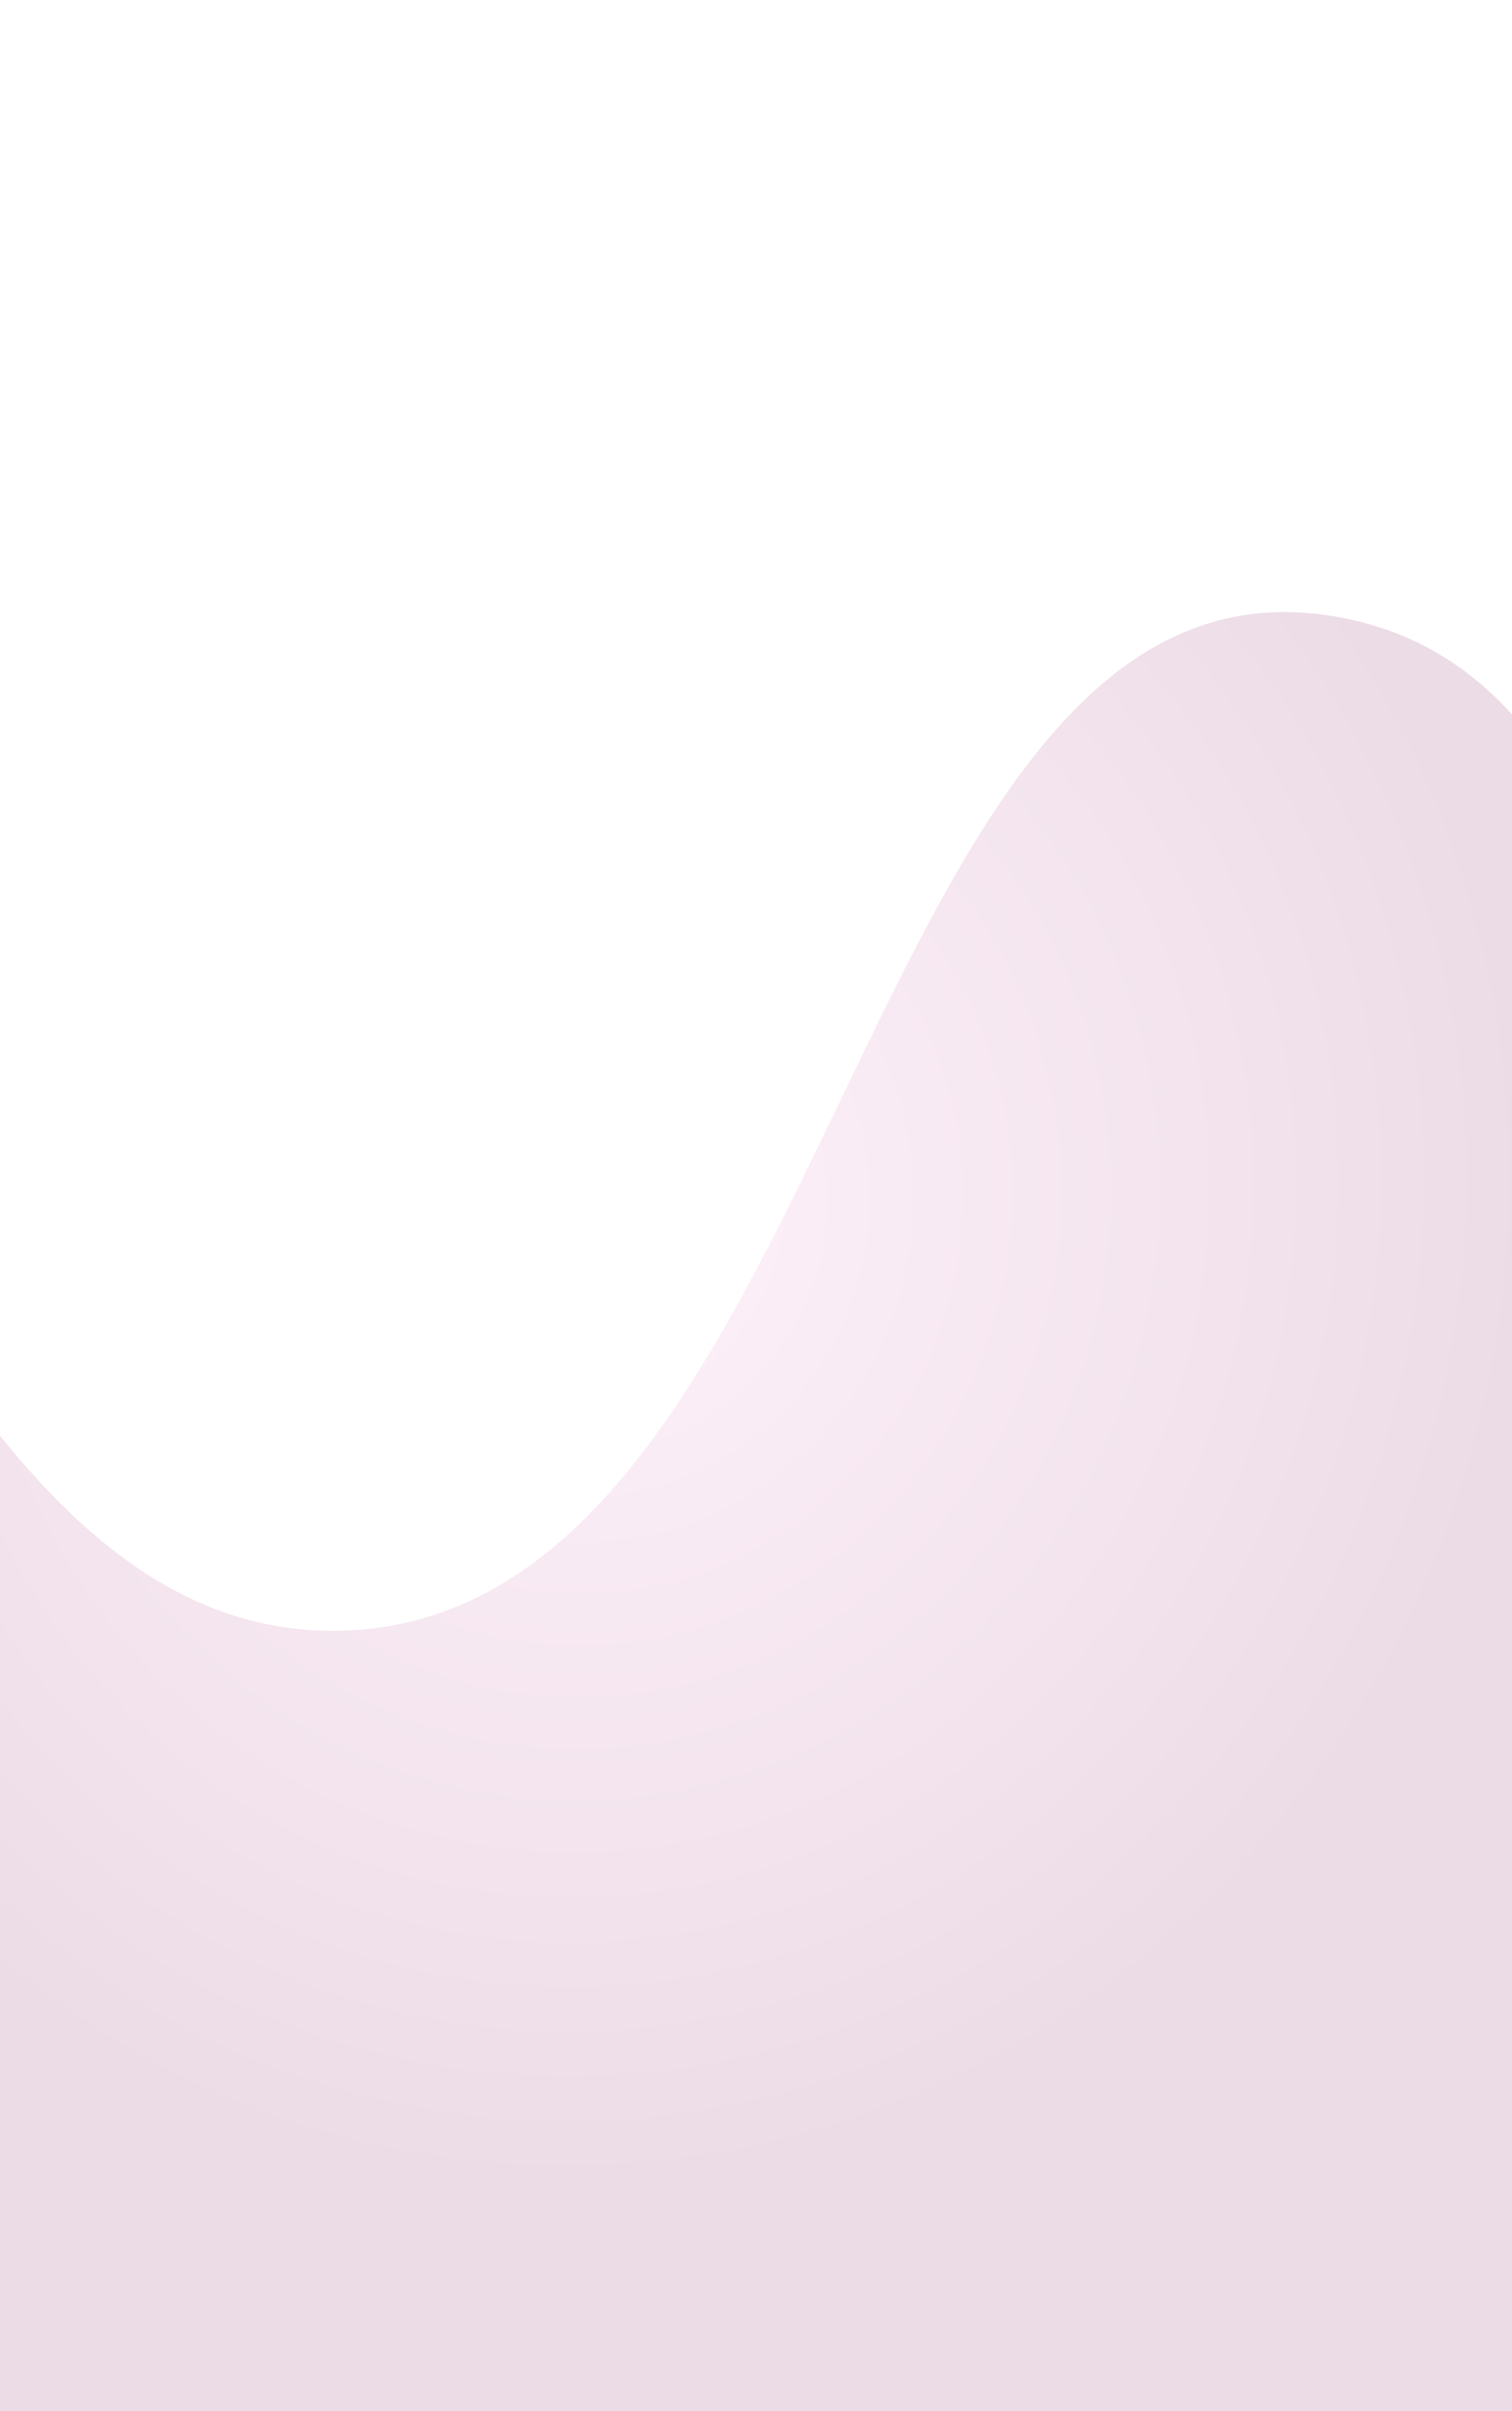 <?xml version="1.0" encoding="UTF-8"?> <svg xmlns="http://www.w3.org/2000/svg" width="320" height="510" viewBox="0 0 320 510" fill="none"><g filter="url(#filter0_b_25_28)"><path d="M435.307 406.993C579.51 457.019 654 6.10352e-05 654 6.10352e-05L654 510L-151 510L-151 152.792C-50.193 130.887 -30.514 351.069 74.775 344.795C179.012 338.584 182.114 109.375 285.137 130.887C385.513 151.846 337.086 372.92 435.307 406.993Z" fill="url(#paint0_radial_25_28)"></path></g><defs><filter id="filter0_b_25_28" x="-207" y="-56" width="917" height="622" filterUnits="userSpaceOnUse" color-interpolation-filters="sRGB"><feFlood flood-opacity="0" result="BackgroundImageFix"></feFlood><feGaussianBlur in="BackgroundImageFix" stdDeviation="28"></feGaussianBlur><feComposite in2="SourceAlpha" operator="in" result="effect1_backgroundBlur_25_28"></feComposite><feBlend mode="normal" in="SourceGraphic" in2="effect1_backgroundBlur_25_28" result="shape"></feBlend></filter><radialGradient id="paint0_radial_25_28" cx="0" cy="0" r="1" gradientUnits="userSpaceOnUse" gradientTransform="translate(125.719 255) rotate(-172.458) scale(196.662 207.027)"><stop stop-color="#FFF2FA"></stop><stop offset="1" stop-color="#ECDCE6"></stop></radialGradient></defs></svg> 